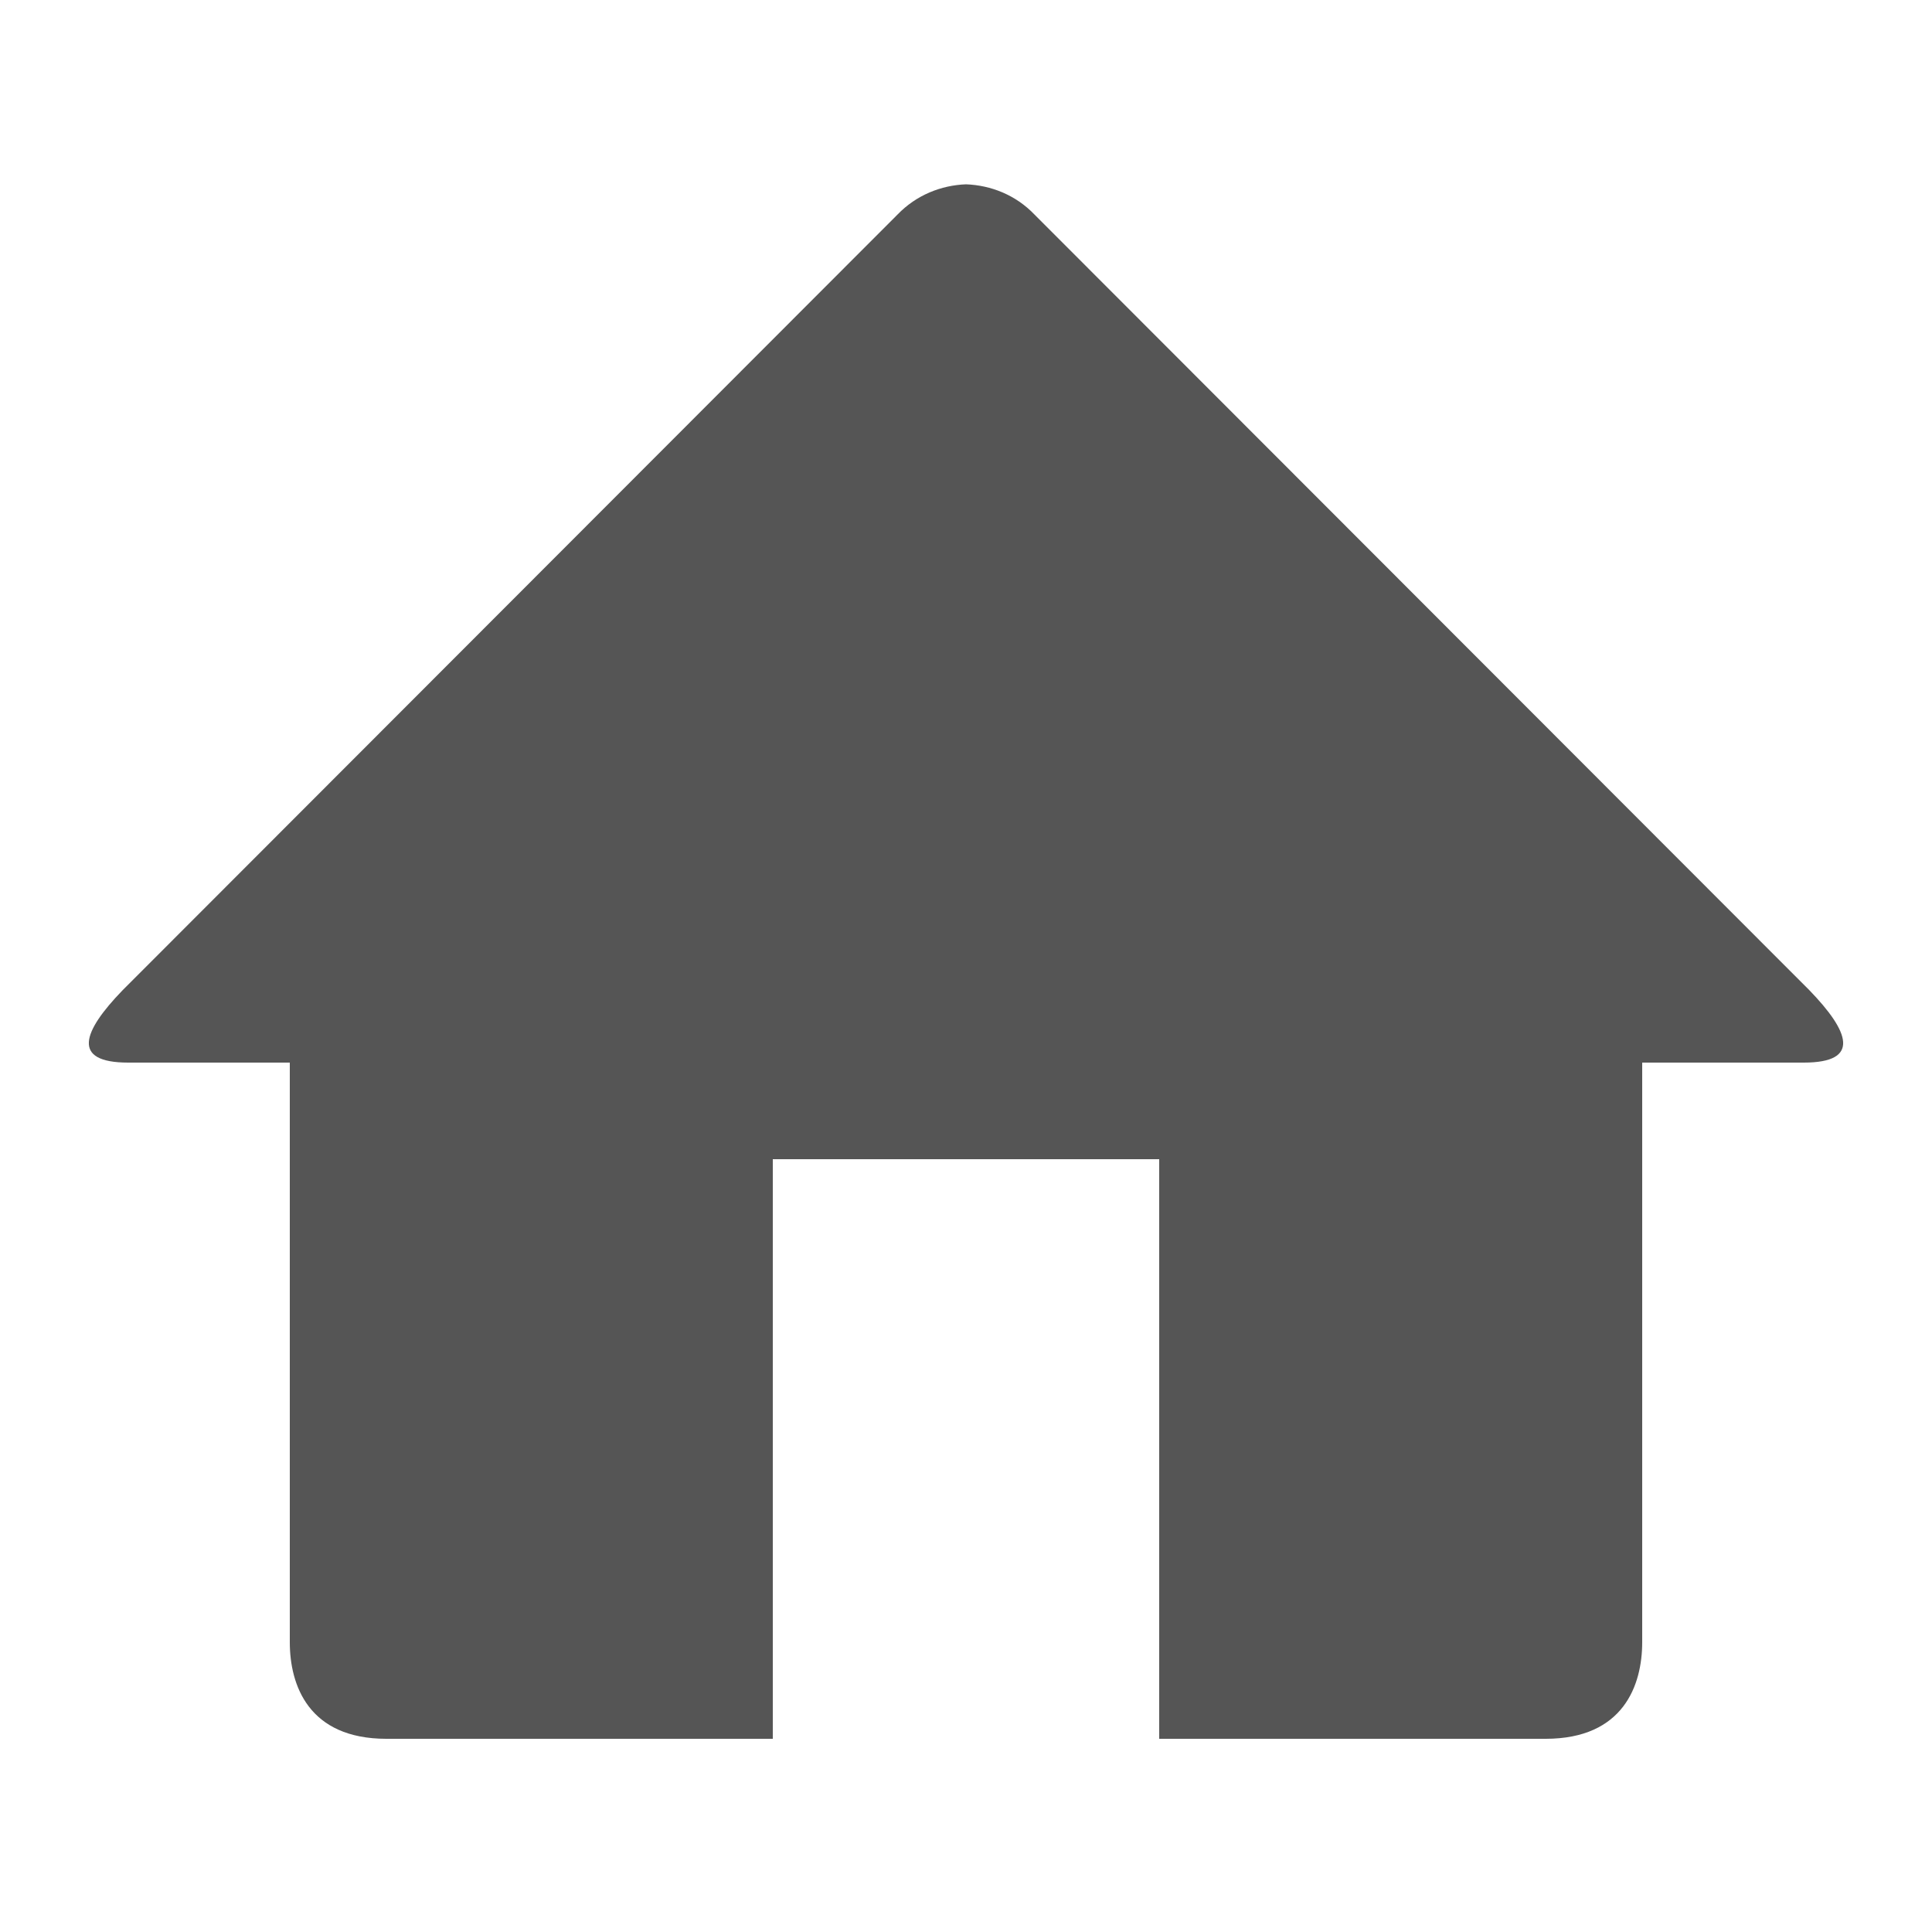 <svg width="20" height="20" viewBox="0 0 20 20" fill="none" xmlns="http://www.w3.org/2000/svg">
<path d="M18.672 11H17V17C17 17.445 16.806 18 16 18H12V12H8V18H4C3.194 18 3 17.445 3 17V11H1.328C0.73 11 0.858 10.676 1.268 10.252L9.292 2.22C9.487 2.018 9.743 1.918 10 1.908C10.257 1.918 10.513 2.017 10.708 2.22L18.731 10.251C19.142 10.676 19.27 11 18.672 11Z" fill="#555555"/>
</svg>
